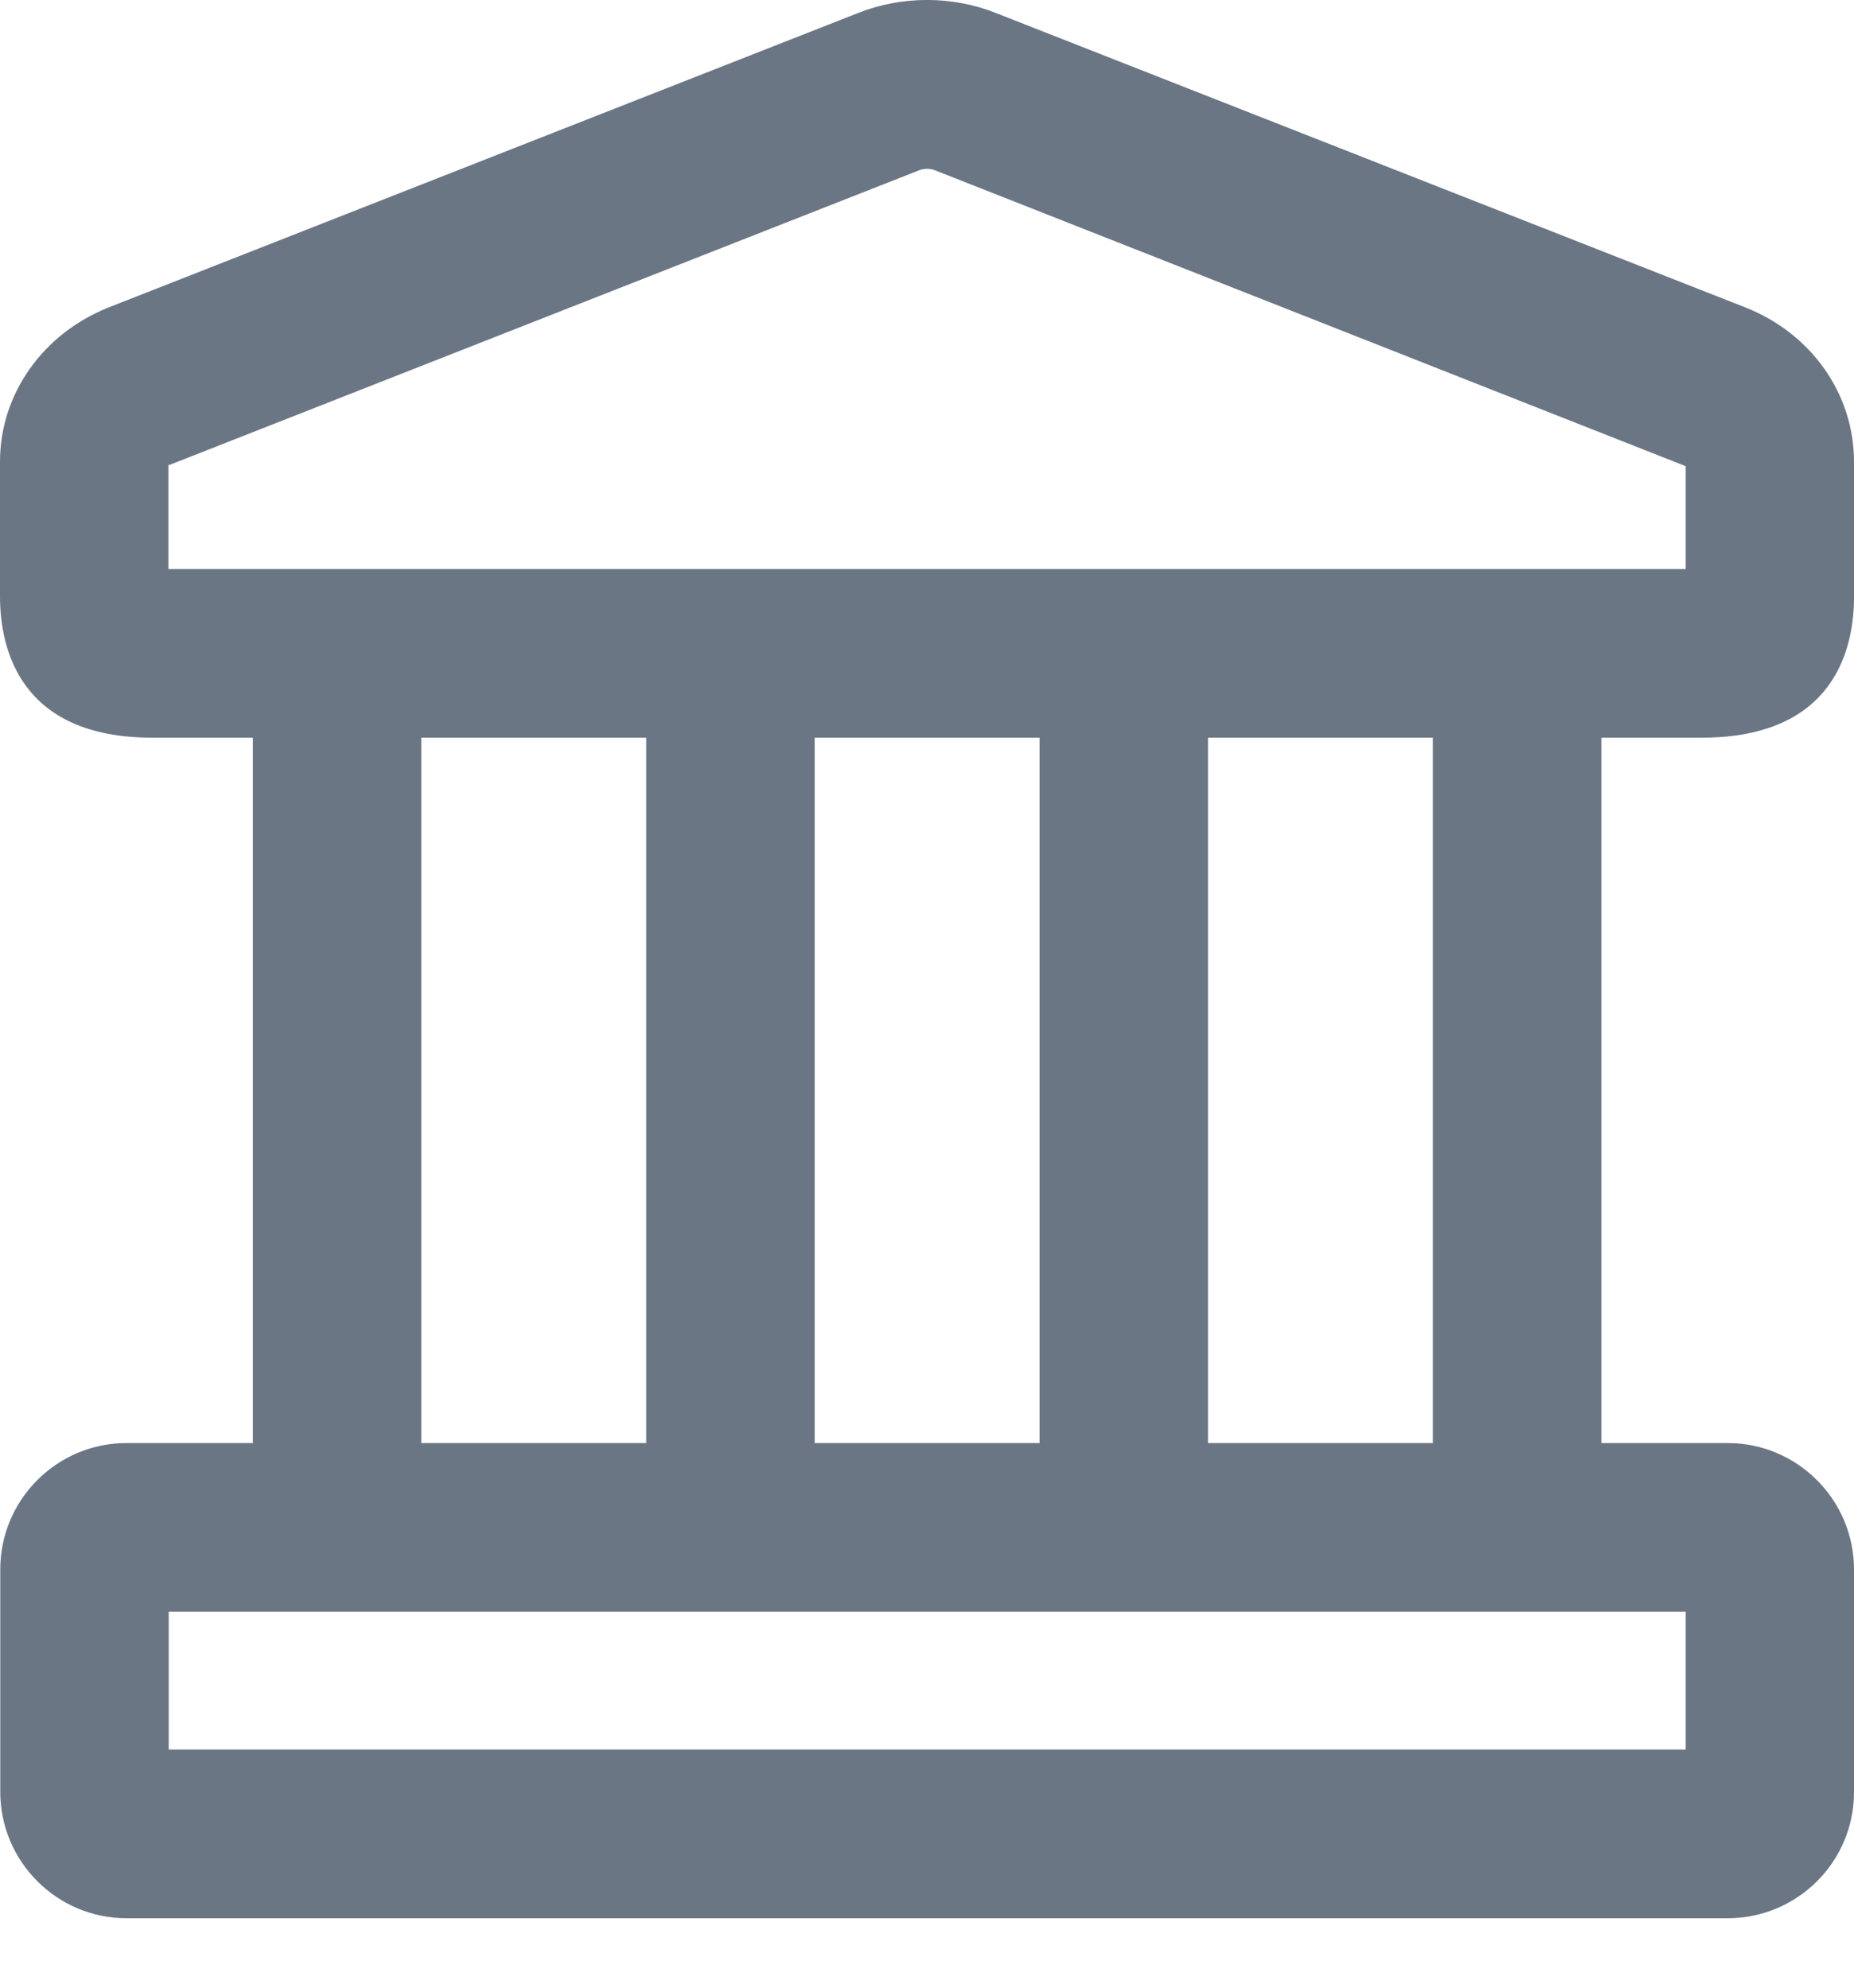 <?xml version="1.0" encoding="utf-8"?>
<svg xmlns="http://www.w3.org/2000/svg" fill="none" height="100%" overflow="visible" preserveAspectRatio="none" style="display: block;" viewBox="0 0 14 15" width="100%">
<path d="M6.48 0.098C6.811 -0.033 7.19 -0.033 7.52 0.098L13.177 2.319C13.677 2.515 14 2.972 14 3.484V4.498C14.002 4.897 13.851 5.566 12.851 5.567H12.093V10.89H13.046C13.573 10.89 14 11.319 14 11.844V13.522C14.002 14.048 13.573 14.476 13.046 14.476H0.955C0.429 14.476 0.002 14.047 0.002 13.522V11.844C0.002 11.317 0.43 10.89 0.955 10.89H1.909V5.567H1.151C0.151 5.567 4.04887e-05 4.898 0 4.498V3.484C0 2.974 0.323 2.517 0.823 2.319L6.48 0.098ZM1.274 13.203H12.729V12.162H1.274V13.203ZM3.182 5.567V10.89H4.88V5.567H3.182ZM6.152 5.567V10.89H7.85V5.567H6.152ZM9.122 5.567V10.89H10.82V5.567H9.122ZM6.946 1.283L1.289 3.505C1.279 3.511 1.276 3.51 1.272 3.507V4.294H12.729V3.518L7.055 1.283C7.022 1.271 6.979 1.271 6.946 1.283Z" fill="#6B7684" id="Union"/>
</svg>
